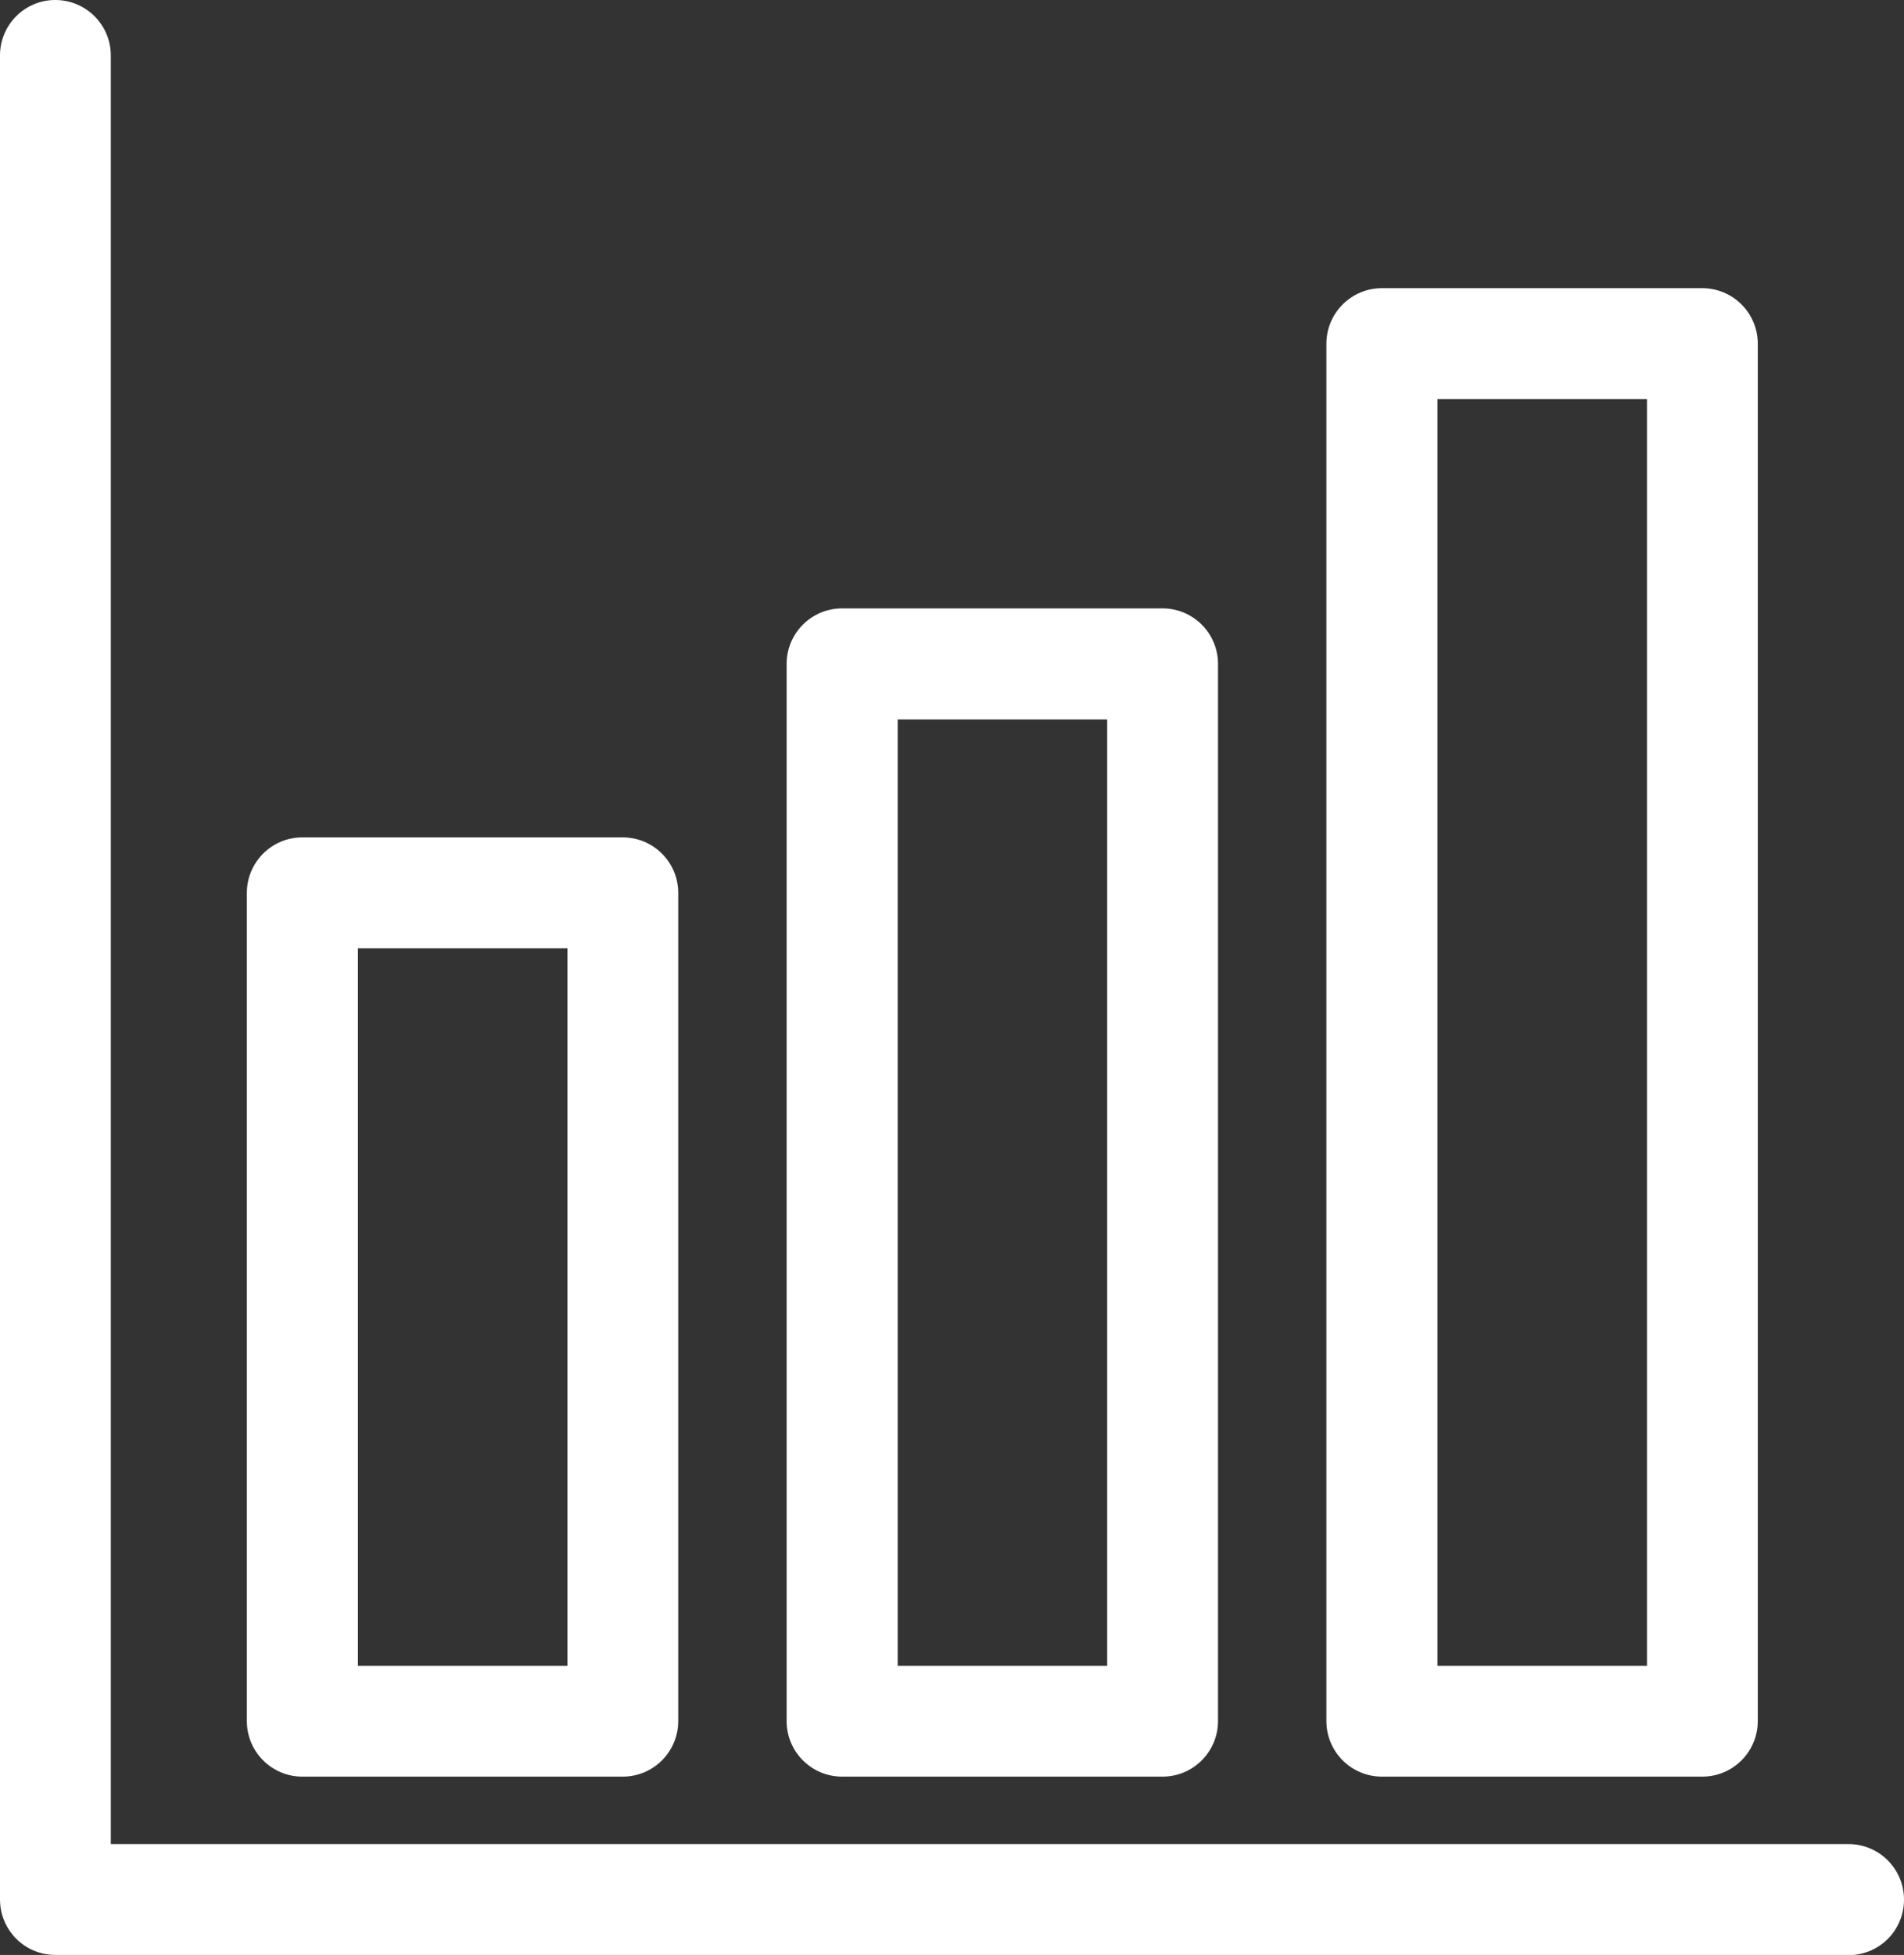 <?xml version="1.0" encoding="UTF-8"?>
<svg xmlns="http://www.w3.org/2000/svg" viewBox="0 0 78.52 80.59"><rect x="0" y="0" width="78.52" height="80.59" fill="#333333" stroke="none"/><defs><style>.d{fill:#fff;}</style></defs><g id="a"/><g id="b"><g id="c"><g><path class="d" d="M76.23,80.59H2.28c-1.26,0-2.28-1.02-2.28-2.29V2.29C0,1.02,1.02,0,2.28,0s2.29,1.02,2.29,2.29V76.02H76.23c1.26,0,2.29,1.02,2.29,2.29s-1.02,2.29-2.29,2.29"/><path class="d" d="M14.76,68.67h8.64v-29.58H14.76v29.58Zm10.92,4.57H12.47c-1.26,0-2.29-1.02-2.29-2.29V36.81c0-1.26,1.02-2.29,2.29-2.29h13.21c1.26,0,2.29,1.02,2.29,2.29v34.14c0,1.26-1.02,2.29-2.29,2.29"/><path class="d" d="M37.02,68.67h8.64V29.66h-8.64v39.01Zm10.92,4.57h-13.21c-1.26,0-2.29-1.02-2.29-2.29V27.37c0-1.26,1.02-2.29,2.29-2.29h13.21c1.26,0,2.29,1.02,2.29,2.29v43.58c0,1.26-1.02,2.29-2.29,2.29"/><path class="d" d="M59.28,68.67h8.64V16.45h-8.64v52.21Zm10.92,4.57h-13.21c-1.26,0-2.29-1.02-2.29-2.29V14.17c0-1.26,1.02-2.29,2.29-2.29h13.21c1.26,0,2.29,1.02,2.29,2.29v56.78c0,1.26-1.02,2.29-2.29,2.29"/></g></g></g></svg>